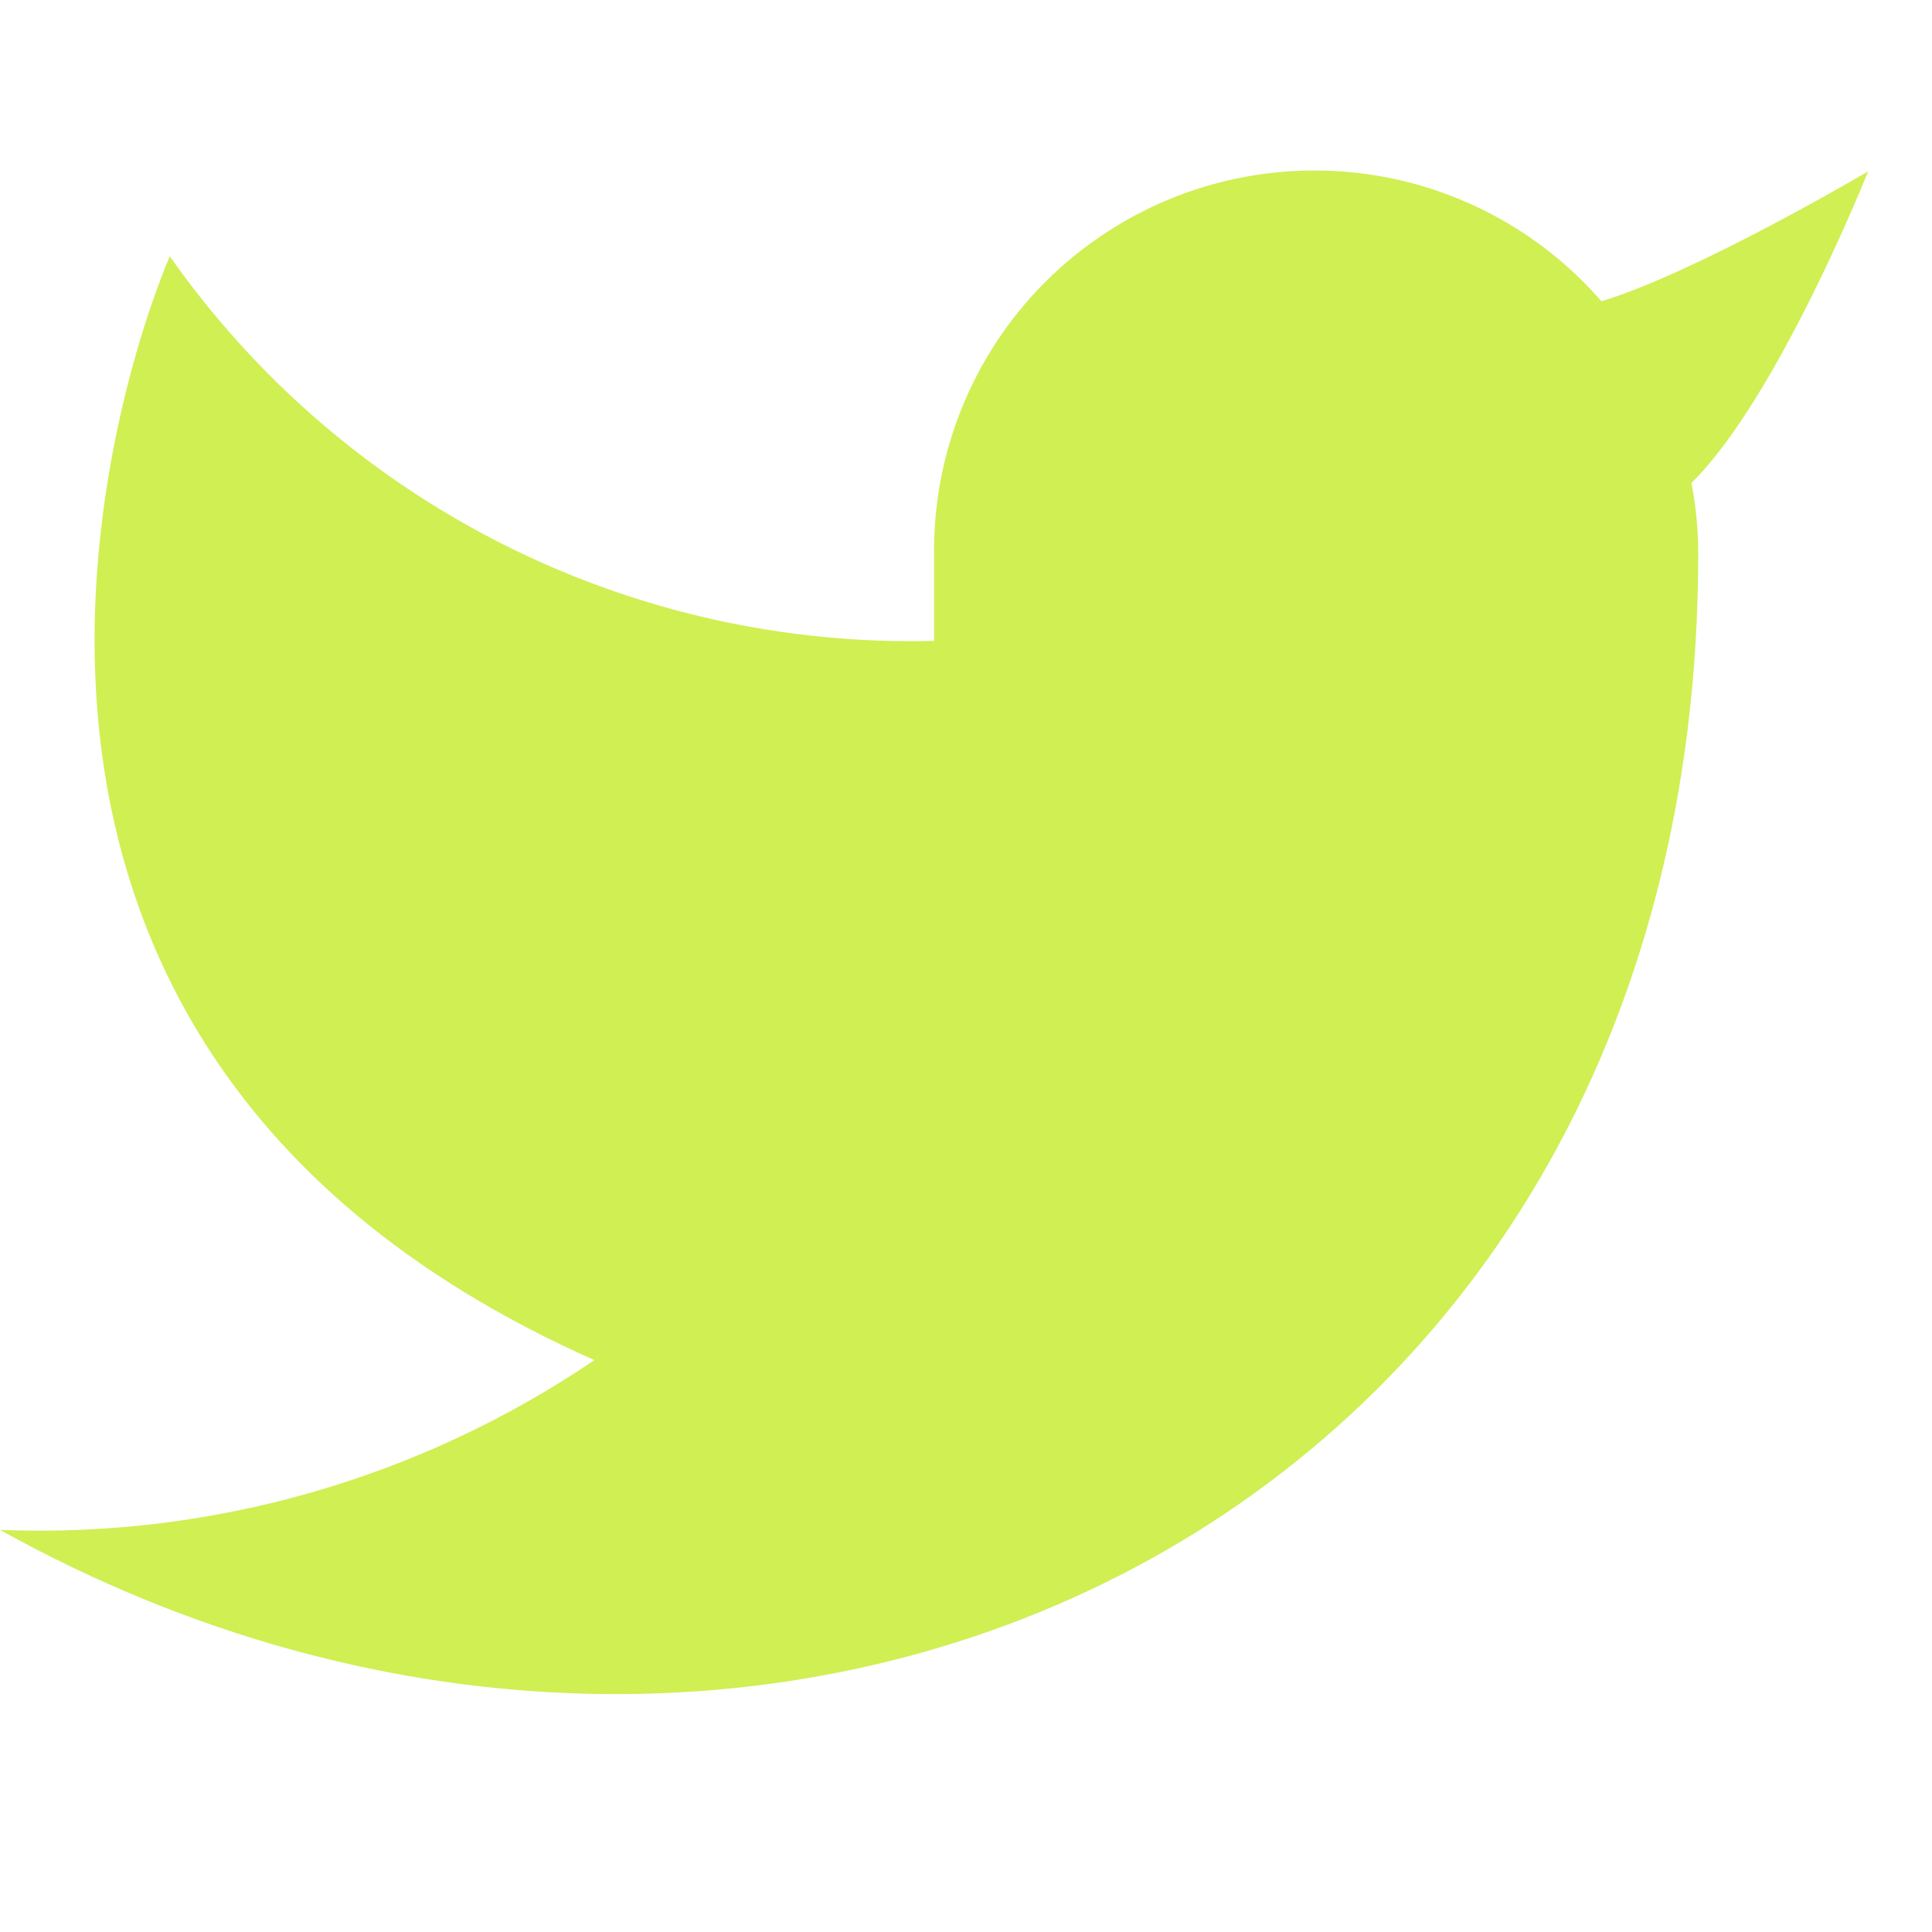 <svg width="19" height="19" viewBox="0 0 17 14" fill="none" xmlns="http://www.w3.org/2000/svg">
<path d="M16.438 0.008C16.438 0.008 14.93 0.898 14.091 1.151C13.642 0.633 13.043 0.267 12.378 0.1C11.713 -0.066 11.013 -0.024 10.372 0.22C9.732 0.465 9.181 0.9 8.796 1.467C8.411 2.035 8.21 2.707 8.219 3.392V4.139C6.906 4.173 5.605 3.882 4.431 3.292C3.258 2.701 2.249 1.83 1.494 0.755C1.494 0.755 -1.494 7.479 5.23 10.468C3.691 11.512 1.858 12.036 0 11.962C6.724 15.698 14.943 11.962 14.943 3.37C14.943 3.162 14.923 2.954 14.883 2.75C15.646 1.998 16.438 0.008 16.438 0.008Z" fill="#CFEF53"/>
</svg>
